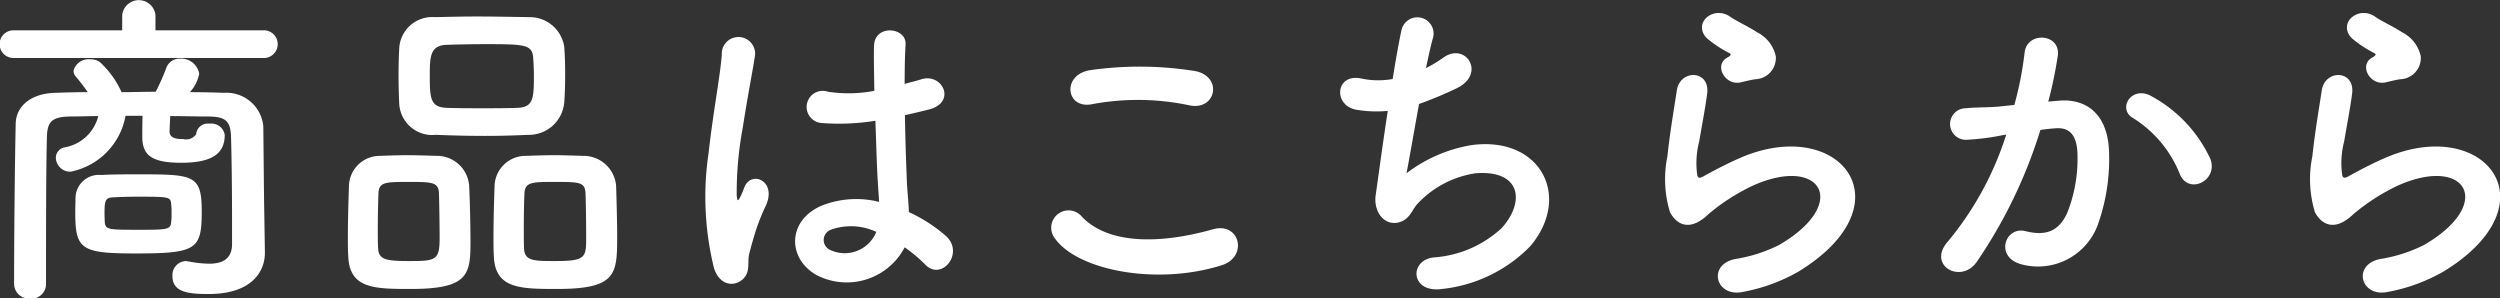 <svg xmlns="http://www.w3.org/2000/svg" width="188" height="22.44" viewBox="0 0 188 22.44">
  <rect x="0" y="0" width="188" height="22.44" fill="#333333" stroke="none"/>
  <defs>
    <style>
      .cls-1 {
        fill: #fff;
        fill-rule: evenodd;
      }
    </style>
  </defs>
  <path id="btn_t_more.svg" class="cls-1" d="M1118.61,2931.14a1.043,1.043,0,0,0,0-2.08h-8.23v-1.16a1.259,1.259,0,0,0-2.5,0v1.16h-8.18a1.04,1.04,0,0,0,0,2.08h18.91Zm-0.05,11.42c-0.02-.89-0.05-4.65-0.07-6.31a2.788,2.788,0,0,0-2.97-2.49c-0.84-.03-1.71-0.05-2.55-0.05a2.822,2.822,0,0,0,.7-1.39,1.373,1.373,0,0,0-1.44-1.13,1.061,1.061,0,0,0-1.04.71,16.119,16.119,0,0,1-.79,1.78c-0.86,0-1.7.03-2.57,0.03a6.888,6.888,0,0,0-1.65-2.28,1.211,1.211,0,0,0-.7-0.19,1.167,1.167,0,0,0-1.26.86,0.668,0.668,0,0,0,.18.45,14.262,14.262,0,0,1,.89,1.16c-0.79,0-1.61.02-2.38,0.05-1.83.02-3.01,0.96-3.04,2.32-0.07,3.24-.12,8.83-0.12,12.09a1.12,1.12,0,0,0,1.21,1.06,1.084,1.084,0,0,0,1.19-1.06c0-3.56,0-8.78.07-11.17,0.05-1.09.4-1.44,1.78-1.46,0.69,0,1.38-.03,2.08-0.03a3.166,3.166,0,0,1-2.52,2.35,0.8,0.8,0,0,0-.67.79,1.075,1.075,0,0,0,1.11,1.04,5.224,5.224,0,0,0,4.13-4.2h1.28c-0.02.62-.02,1.33-0.02,1.46v0.09c0,1.36.62,1.98,2.92,1.98,2.37,0,3.28-.71,3.28-2.1a1.014,1.014,0,0,0-1.13-.84,0.883,0.883,0,0,0-1.02.79,0.9,0.9,0,0,1-.96.37c-0.47,0-1.04-.05-1.04-0.57,0-.12.03-0.66,0.05-1.16,0.96,0,1.9.03,2.87,0.03,1.18,0.02,1.65.24,1.7,1.46,0.05,1.43.08,4.22,0.08,6.35v1.85c-0.03,1.09-.77,1.41-1.73,1.41a8.531,8.531,0,0,1-1.54-.17c-0.07,0-.14-0.03-0.19-0.03a1.052,1.052,0,0,0-1.02,1.14c0,1.21,1.19,1.34,2.72,1.34,3.24,0,4.23-1.69,4.23-3.09v-0.05Zm-4.7.12c0-2.77-.59-2.79-4.84-2.79-0.94,0-1.9,0-2.7.05a1.765,1.765,0,0,0-1.95,1.63c0,0.25-.02.72-0.02,1.18,0,2.77.42,3.09,4.5,3.09C1113.47,2945.84,1113.86,2945.55,1113.86,2942.68Zm-7.29.84c0-.12-0.02-0.39-0.02-0.69,0-.97.07-1.19,0.64-1.21,0.52-.03,1.21-0.05,1.9-0.05,2.3,0,2.43.02,2.47,0.54a4.317,4.317,0,0,1,.03.69,4.257,4.257,0,0,1-.03.7c-0.04.56-.37,0.56-2.52,0.56C1106.82,2944.06,1106.65,2944.04,1106.57,2943.52Zm34.55-9.02c0.05-.64.07-1.41,0.07-2.2,0-.69-0.02-1.39-0.07-2a2.615,2.615,0,0,0-2.57-2.23c-1.29-.02-2.7-0.05-4.03-0.05-1.11,0-2.2.03-3.12,0.05a2.484,2.484,0,0,0-2.69,2.4c-0.03.57-.05,1.26-0.05,1.95s0.02,1.44.05,2.13a2.487,2.487,0,0,0,2.74,2.37c1.24,0.05,2.5.08,3.73,0.08,1.09,0,2.18-.03,3.24-0.08A2.668,2.668,0,0,0,1141.12,2934.5Zm3.98,10.11c0-1.31-.05-2.97-0.08-3.88a2.456,2.456,0,0,0-2.47-2.23c-0.77-.02-1.51-0.05-2.27-0.05-0.65,0-1.31.03-2.03,0.05a2.335,2.335,0,0,0-2.37,2.33c-0.03.86-.08,2.42-0.08,3.75,0,0.55,0,1.07.03,1.49,0.1,2.42,1.98,2.44,4.74,2.44C1145.02,2948.51,1145.1,2947.43,1145.1,2944.61Zm-11.03.34c0-1.35-.05-3.21-0.1-4.22a2.428,2.428,0,0,0-2.44-2.23c-0.77-.02-1.51-0.05-2.28-0.05-0.64,0-1.31.03-2,.05a2.324,2.324,0,0,0-2.32,2.33c-0.03.86-.08,2.42-0.08,3.75,0,0.55,0,1.07.03,1.49,0.1,2.42,1.97,2.44,4.69,2.44C1133.92,2948.51,1134.07,2947.43,1134.07,2944.95Zm3.54-10.06c-0.84.03-1.76,0.03-2.65,0.03s-1.8,0-2.67-.03c-1.21-.05-1.28-0.66-1.28-2.39,0-1.46.02-2.3,1.26-2.35,0.96-.03,1.95-0.05,2.91-0.05,3,0,3.56.02,3.61,1.09,0.03,0.42.05,0.86,0.05,1.31C1138.84,2934.18,1138.79,2934.84,1137.61,2934.89Zm5.16,9.79c0,1.46-.05,1.73-2.32,1.73-1.58,0-2.3,0-2.35-.91-0.02-.35-0.02-0.92-0.02-1.53,0-.99.02-2.13,0.05-2.67,0.05-.84.61-0.84,2.3-0.84,1.85,0,2.24.02,2.29,0.84C1142.75,2942.01,1142.77,2943.64,1142.77,2944.68Zm-11.02,0c0,1.68-.3,1.73-2.3,1.73-1.68,0-2.27-.1-2.32-0.91-0.03-.35-0.03-0.92-0.03-1.53,0-.99.03-2.13,0.05-2.67,0.05-.82.5-0.84,2.25-0.84,1.81,0,2.25.02,2.3,0.84C1131.72,2942.01,1131.75,2943.64,1131.75,2944.68Zm34.97,0.7a10.909,10.909,0,0,1,1.53,1.28c1.24,1.31,2.99-.84,1.58-2.13a11.539,11.539,0,0,0-2.79-1.8c-0.03-.79-0.12-1.61-0.15-2.22-0.05-1.22-.12-3.14-0.15-5.07,0.6-.13,1.19-0.27,1.78-0.42,2.13-.52,1.06-2.77-0.54-2.28-0.4.13-.84,0.23-1.26,0.35,0-1.21.02-2.25,0.07-2.94,0.1-1.34-2.32-1.56-2.37.05-0.03.76,0,2.02,0.02,3.41a10.226,10.226,0,0,1-3.48.07,1.211,1.211,0,1,0-.5,2.35,17.118,17.118,0,0,0,4.06-.17c0.07,1.95.12,3.85,0.2,4.87,0.02,0.47.07,0.84,0.07,1.23a7.057,7.057,0,0,0-4.35.3c-2.57,1.14-2.52,3.96-.37,5.19A4.914,4.914,0,0,0,1166.72,2945.38Zm-12.16,2.39c0.61-.59.29-1.28,0.49-1.97,0.1-.4.25-0.94,0.44-1.56a15.122,15.122,0,0,1,.77-1.95c0.89-1.86-.99-2.7-1.56-1.51-0.05.12-.22,0.57-0.29,0.71-0.25.5-.27,0.42-0.32-0.02a26.725,26.725,0,0,1,.47-5.17c0.32-2.1.74-4.25,0.91-5.36a1.254,1.254,0,1,0-2.5-.05c-0.12,1.61-.66,4.37-0.99,7.37a22.364,22.364,0,0,0,.4,8.67C1152.8,2948.27,1153.91,2948.37,1154.56,2947.77Zm10.03-3.56a2.558,2.558,0,0,1-3.58,1.31,0.823,0.823,0,0,1,.15-1.46,4.48,4.48,0,0,1,3.41.15h0.02Zm23.54-9.51c2,0.42,2.54-2.13.47-2.57a26.3,26.3,0,0,0-7.89-.08c-2.2.32-1.88,2.94,0.08,2.57A18.672,18.672,0,0,1,1188.13,2934.7Zm2.42,12.03c2-.61,1.41-3.28-0.64-2.71-3.74,1.06-7.74,1.23-9.84-.92a1.3,1.3,0,0,0-2.05,1.61C1179.72,2947.11,1185.66,2948.27,1190.55,2946.73Zm14.85-12.13a29.6,29.6,0,0,0,2.79-1.16c2.3-1.07.75-3.54-.96-2.33a9.3,9.3,0,0,1-1.31.79c0.2-.91.37-1.73,0.54-2.3a1.221,1.221,0,1,0-2.37-.59c-0.17.77-.42,2.13-0.67,3.71a6.09,6.09,0,0,1-2.34-.03c-1.98-.44-2.18,2.06-0.35,2.35a9.142,9.142,0,0,0,2.32.08c-0.37,2.42-.71,4.94-0.91,6.35-0.17,1.26.67,2.32,1.75,2.03,0.84-.23.97-0.94,1.41-1.41a7.485,7.485,0,0,1,4.35-2.28c3.36-.27,3.78,2.08,1.98,4.11a8.371,8.371,0,0,1-5.14,2.22c-1.86.22-1.73,2.7,0.64,2.37a10.855,10.855,0,0,0,6.65-3.23c3.12-3.71.77-8.28-4.42-7.59a11.02,11.02,0,0,0-4.9,2.12C1204.63,2938.95,1205.01,2936.77,1205.4,2934.6Zm25.28-1.86a1.6,1.6,0,0,0,1.55-1.73,2.644,2.644,0,0,0-1.4-1.8c-0.72-.47-1.56-0.84-2.01-1.16-1.23-.89-2.86.42-1.8,1.58a8.581,8.581,0,0,0,1.75,1.16c0.18,0.12-.07.25-0.19,0.32-1.04.57-.15,2.15,1.03,1.86C1230.01,2932.87,1230.36,2932.79,1230.68,2932.74Zm3.26,14.46c8.35-5.11,3.09-11.79-4.38-8.55-1.16.5-2.32,1.14-2.81,1.41-0.23.12-.35,0.12-0.42-0.07a6.451,6.451,0,0,1,.14-2.57c0.2-1.19.47-2.58,0.6-3.61,0.22-1.78-2.03-1.83-2.28-.25-0.19,1.26-.52,3.16-0.71,4.97a8.559,8.559,0,0,0,.19,4.2c0.45,0.87,1.44,1.56,2.9.15a15.289,15.289,0,0,1,3.31-2.13c2.62-1.18,4.42-.81,4.94.18s-0.22,2.69-2.94,4.27a11.2,11.2,0,0,1-3.31,1.06c-2.1.43-1.46,2.87,0.54,2.48A13.221,13.221,0,0,0,1233.94,2947.2Zm30.97-8.47a10.3,10.3,0,0,0-4.4-4.7c-1.54-.89-2.62.96-1.41,1.63a8.82,8.82,0,0,1,3.53,4.25C1263.3,2941.44,1265.52,2940.36,1264.91,2938.73Zm-12.19-4.31a31.975,31.975,0,0,0,.72-3.48c0.19-1.66-2.33-1.81-2.5-.2a26.067,26.067,0,0,1-.77,3.93l-1.23.13c-0.89.07-1.66,0.04-2.43,0.12a1.186,1.186,0,1,0,.08,2.37,17.589,17.589,0,0,0,2.67-.34l0.3-.05a23.8,23.8,0,0,1-4.38,8.03c-1.61,1.8.96,3.24,2.15,1.56a36.757,36.757,0,0,0,4.8-9.94c0.39-.05.76-0.1,1.13-0.12,1.14-.1,1.66.61,1.66,2.12a11.02,11.02,0,0,1-.79,4.28c-0.69,1.46-1.73,1.68-3.14,1.33-1.51-.37-2.3,1.91-0.35,2.48a4.79,4.79,0,0,0,5.81-2.97,14.763,14.763,0,0,0,.84-5.51c-0.1-2.77-1.68-3.98-3.75-3.81Zm26.46-1.68a1.6,1.6,0,0,0,1.55-1.73,2.644,2.644,0,0,0-1.4-1.8c-0.72-.47-1.56-0.84-2.01-1.16-1.23-.89-2.86.42-1.8,1.58a8.581,8.581,0,0,0,1.75,1.16c0.18,0.12-.07.25-0.19,0.32-1.04.57-.15,2.15,1.03,1.86C1278.51,2932.87,1278.86,2932.79,1279.18,2932.74Zm3.26,14.46c8.36-5.11,3.09-11.79-4.38-8.55-1.16.5-2.32,1.14-2.81,1.41-0.23.12-.35,0.12-0.42-0.07a6.451,6.451,0,0,1,.14-2.57c0.2-1.19.47-2.58,0.6-3.61,0.22-1.78-2.03-1.83-2.28-.25-0.19,1.26-.52,3.16-0.71,4.97a8.559,8.559,0,0,0,.19,4.2c0.45,0.87,1.44,1.56,2.9.15a15.289,15.289,0,0,1,3.31-2.13c2.62-1.18,4.42-.81,4.94.18s-0.22,2.69-2.94,4.27a11.2,11.2,0,0,1-3.31,1.06c-2.1.43-1.46,2.87,0.54,2.48A13.221,13.221,0,0,0,1282.44,2947.2Z" transform="translate(-1098.69 -2926.78)"/>
</svg>
